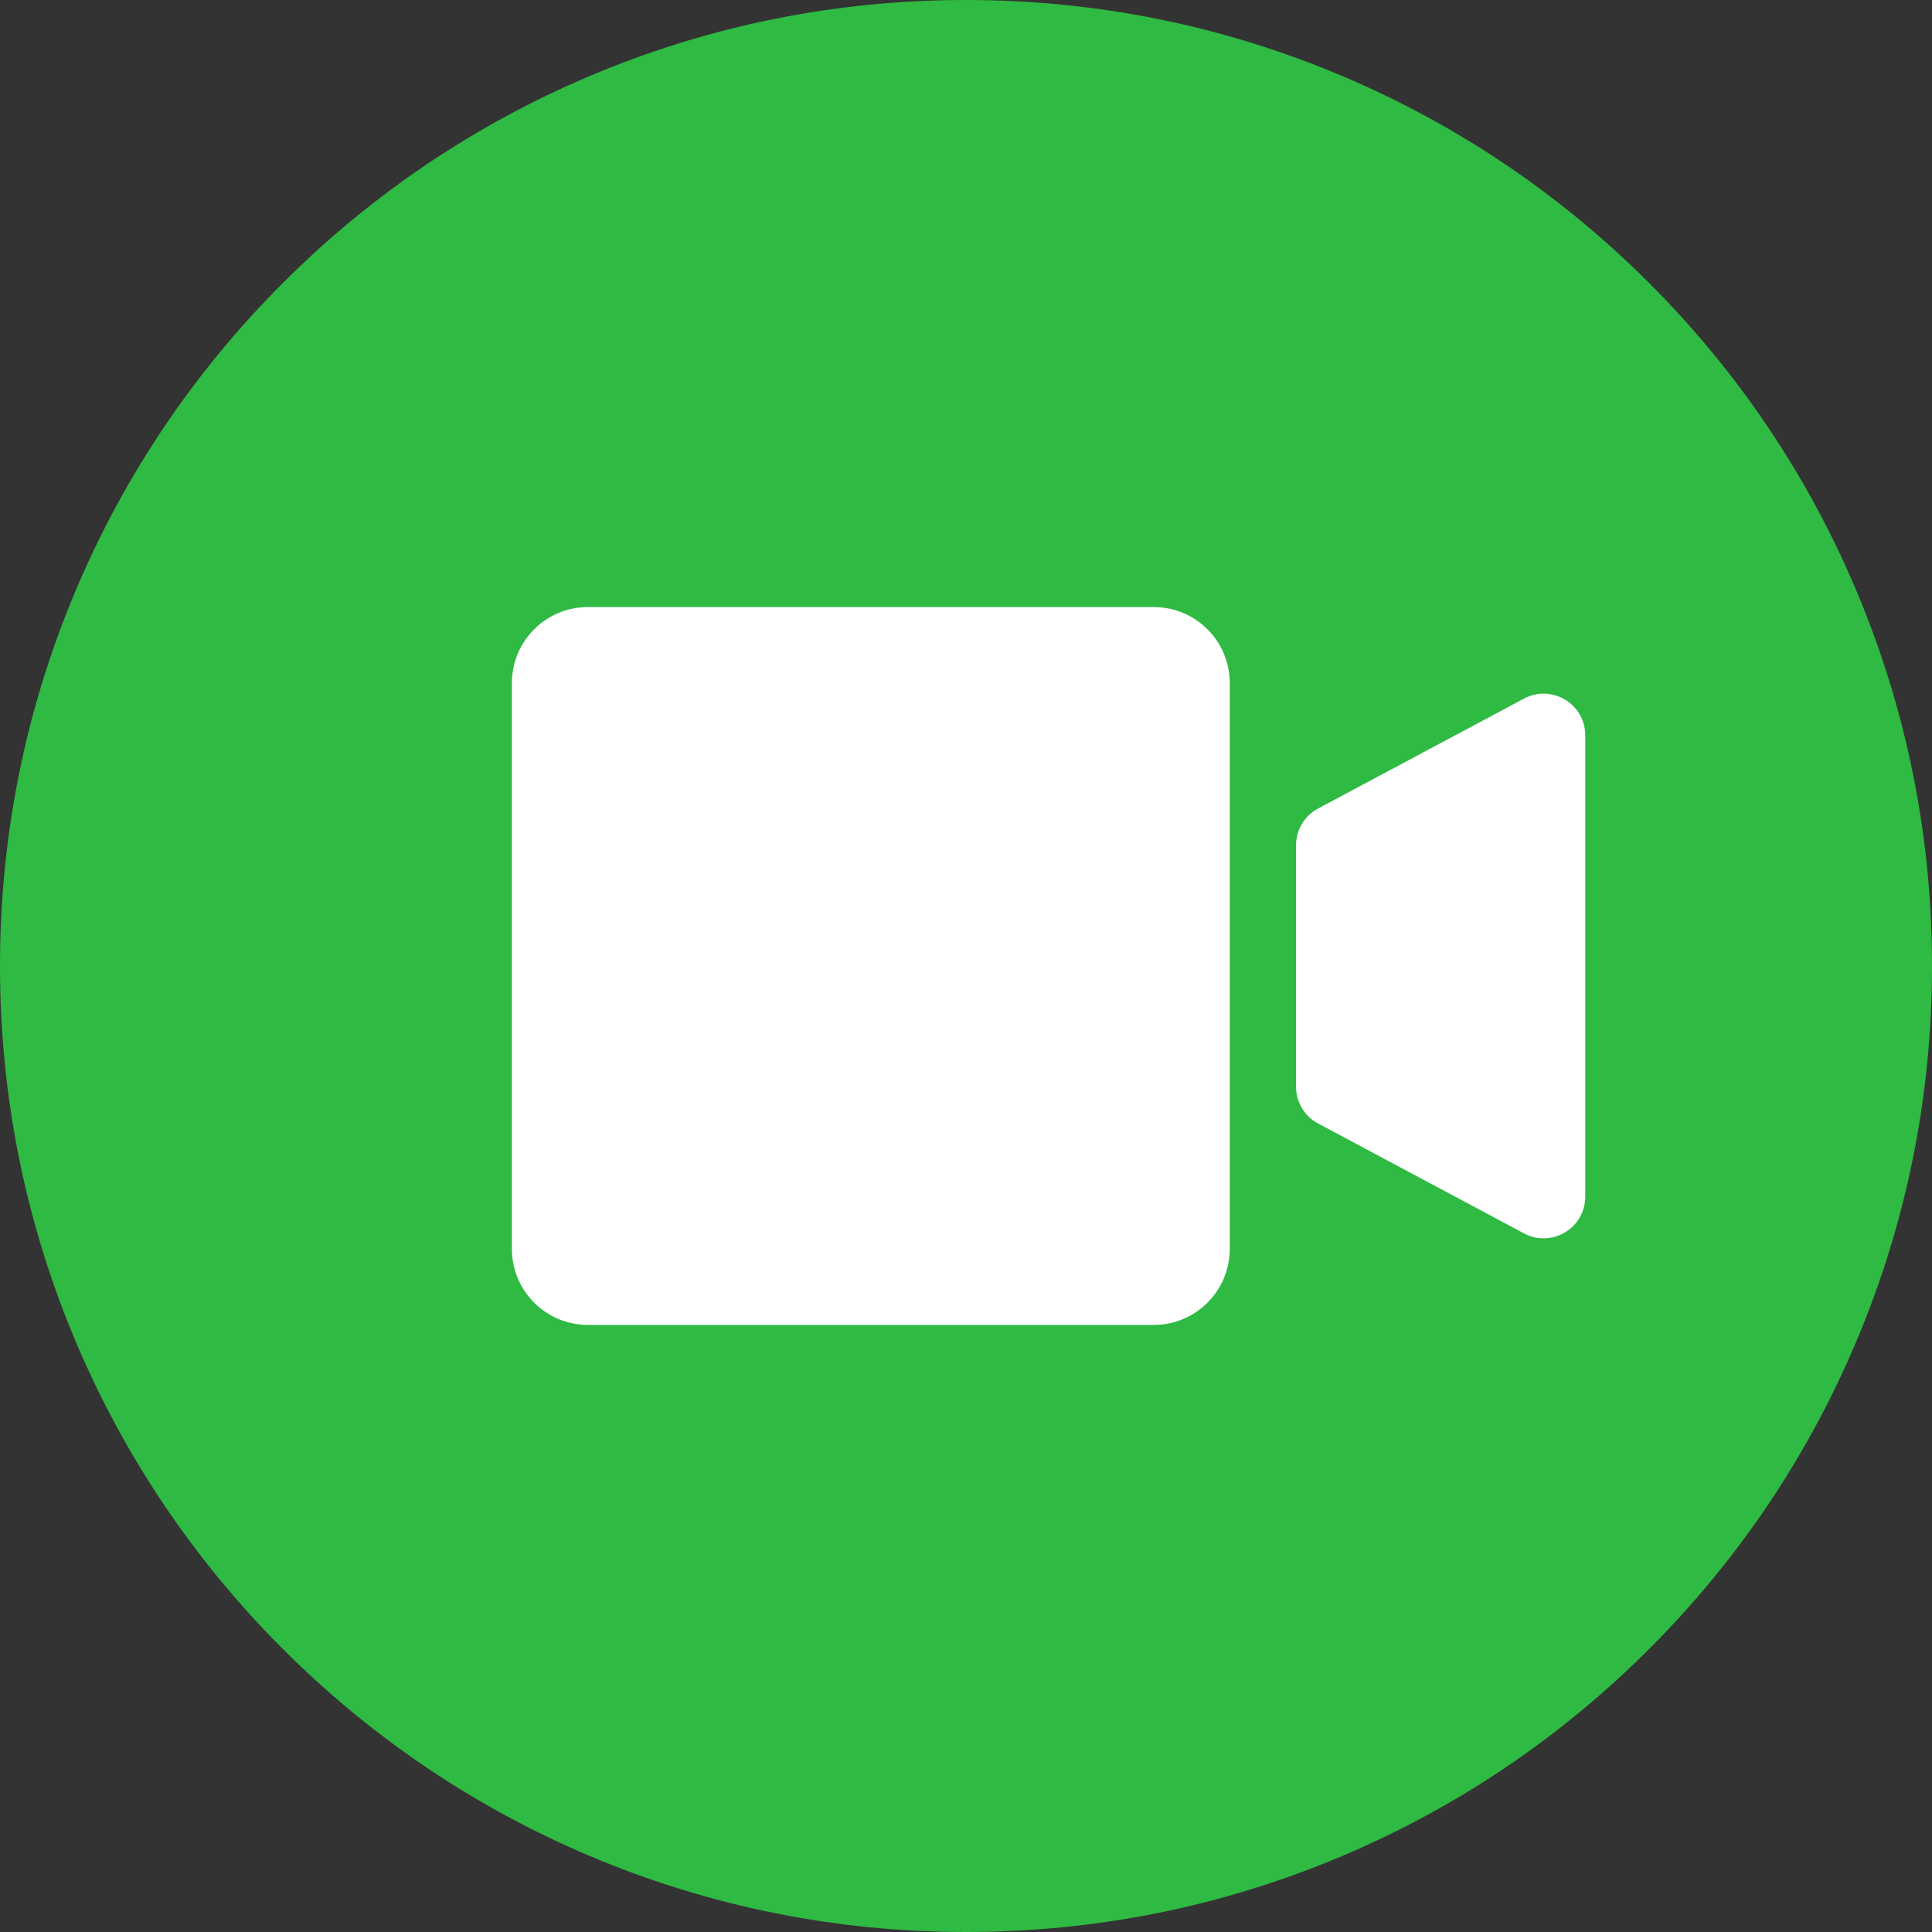 <?xml version="1.0" encoding="UTF-8" standalone="no"?><svg xmlns="http://www.w3.org/2000/svg" xmlns:xlink="http://www.w3.org/1999/xlink" fill="#2fba43" height="490" preserveAspectRatio="xMidYMid meet" version="1" viewBox="0.0 0.0 490.0 490.0" width="490" zoomAndPan="magnify"><rect x="0.0" y="0.0" width="490.0" height="490.0" fill="#333333" stroke="none"/><g><g id="change1_1"><path d="M 490 245 C 490 278.062 483.523 310.156 470.742 340.363 C 458.406 369.539 440.738 395.742 418.242 418.242 C 395.742 440.738 369.547 458.398 340.371 470.742 C 310.156 483.516 278.074 490 245 490 C 211.934 490 179.844 483.516 149.637 470.742 C 120.461 458.398 94.258 440.738 71.758 418.242 C 49.262 395.742 31.602 369.539 19.254 340.363 C 6.477 310.156 0 278.062 0 245 C 0 211.926 6.477 179.844 19.254 149.629 C 31.602 120.453 49.262 94.25 71.758 71.758 C 94.258 49.262 120.461 31.594 149.637 19.254 C 179.844 6.477 211.934 0 245 0 C 278.074 0 310.156 6.477 340.371 19.254 C 369.547 31.594 395.742 49.262 418.242 71.758 C 440.738 94.25 458.406 120.453 470.742 149.629 C 483.523 179.844 490 211.926 490 245" fill="inherit"/></g><g id="change2_1"><path d="M 292.617 336.031 L 149.102 336.031 C 138.457 336.031 129.828 327.398 129.828 316.758 L 129.828 173.238 C 129.828 162.594 138.457 153.965 149.102 153.965 L 292.617 153.965 C 303.262 153.965 311.895 162.594 311.895 173.238 L 311.895 316.758 C 311.895 327.398 303.262 336.031 292.617 336.031" fill="#ffffff"/></g><g id="change2_2"><path d="M 386.523 312.812 L 334.297 284.941 C 330.855 283.105 328.707 279.527 328.707 275.629 L 328.707 214.367 C 328.707 210.469 330.855 206.887 334.297 205.051 L 386.523 177.184 C 393.559 173.43 402.055 178.527 402.055 186.496 L 402.055 303.496 C 402.055 311.469 393.559 316.566 386.523 312.812" fill="#ffffff"/></g></g></svg>